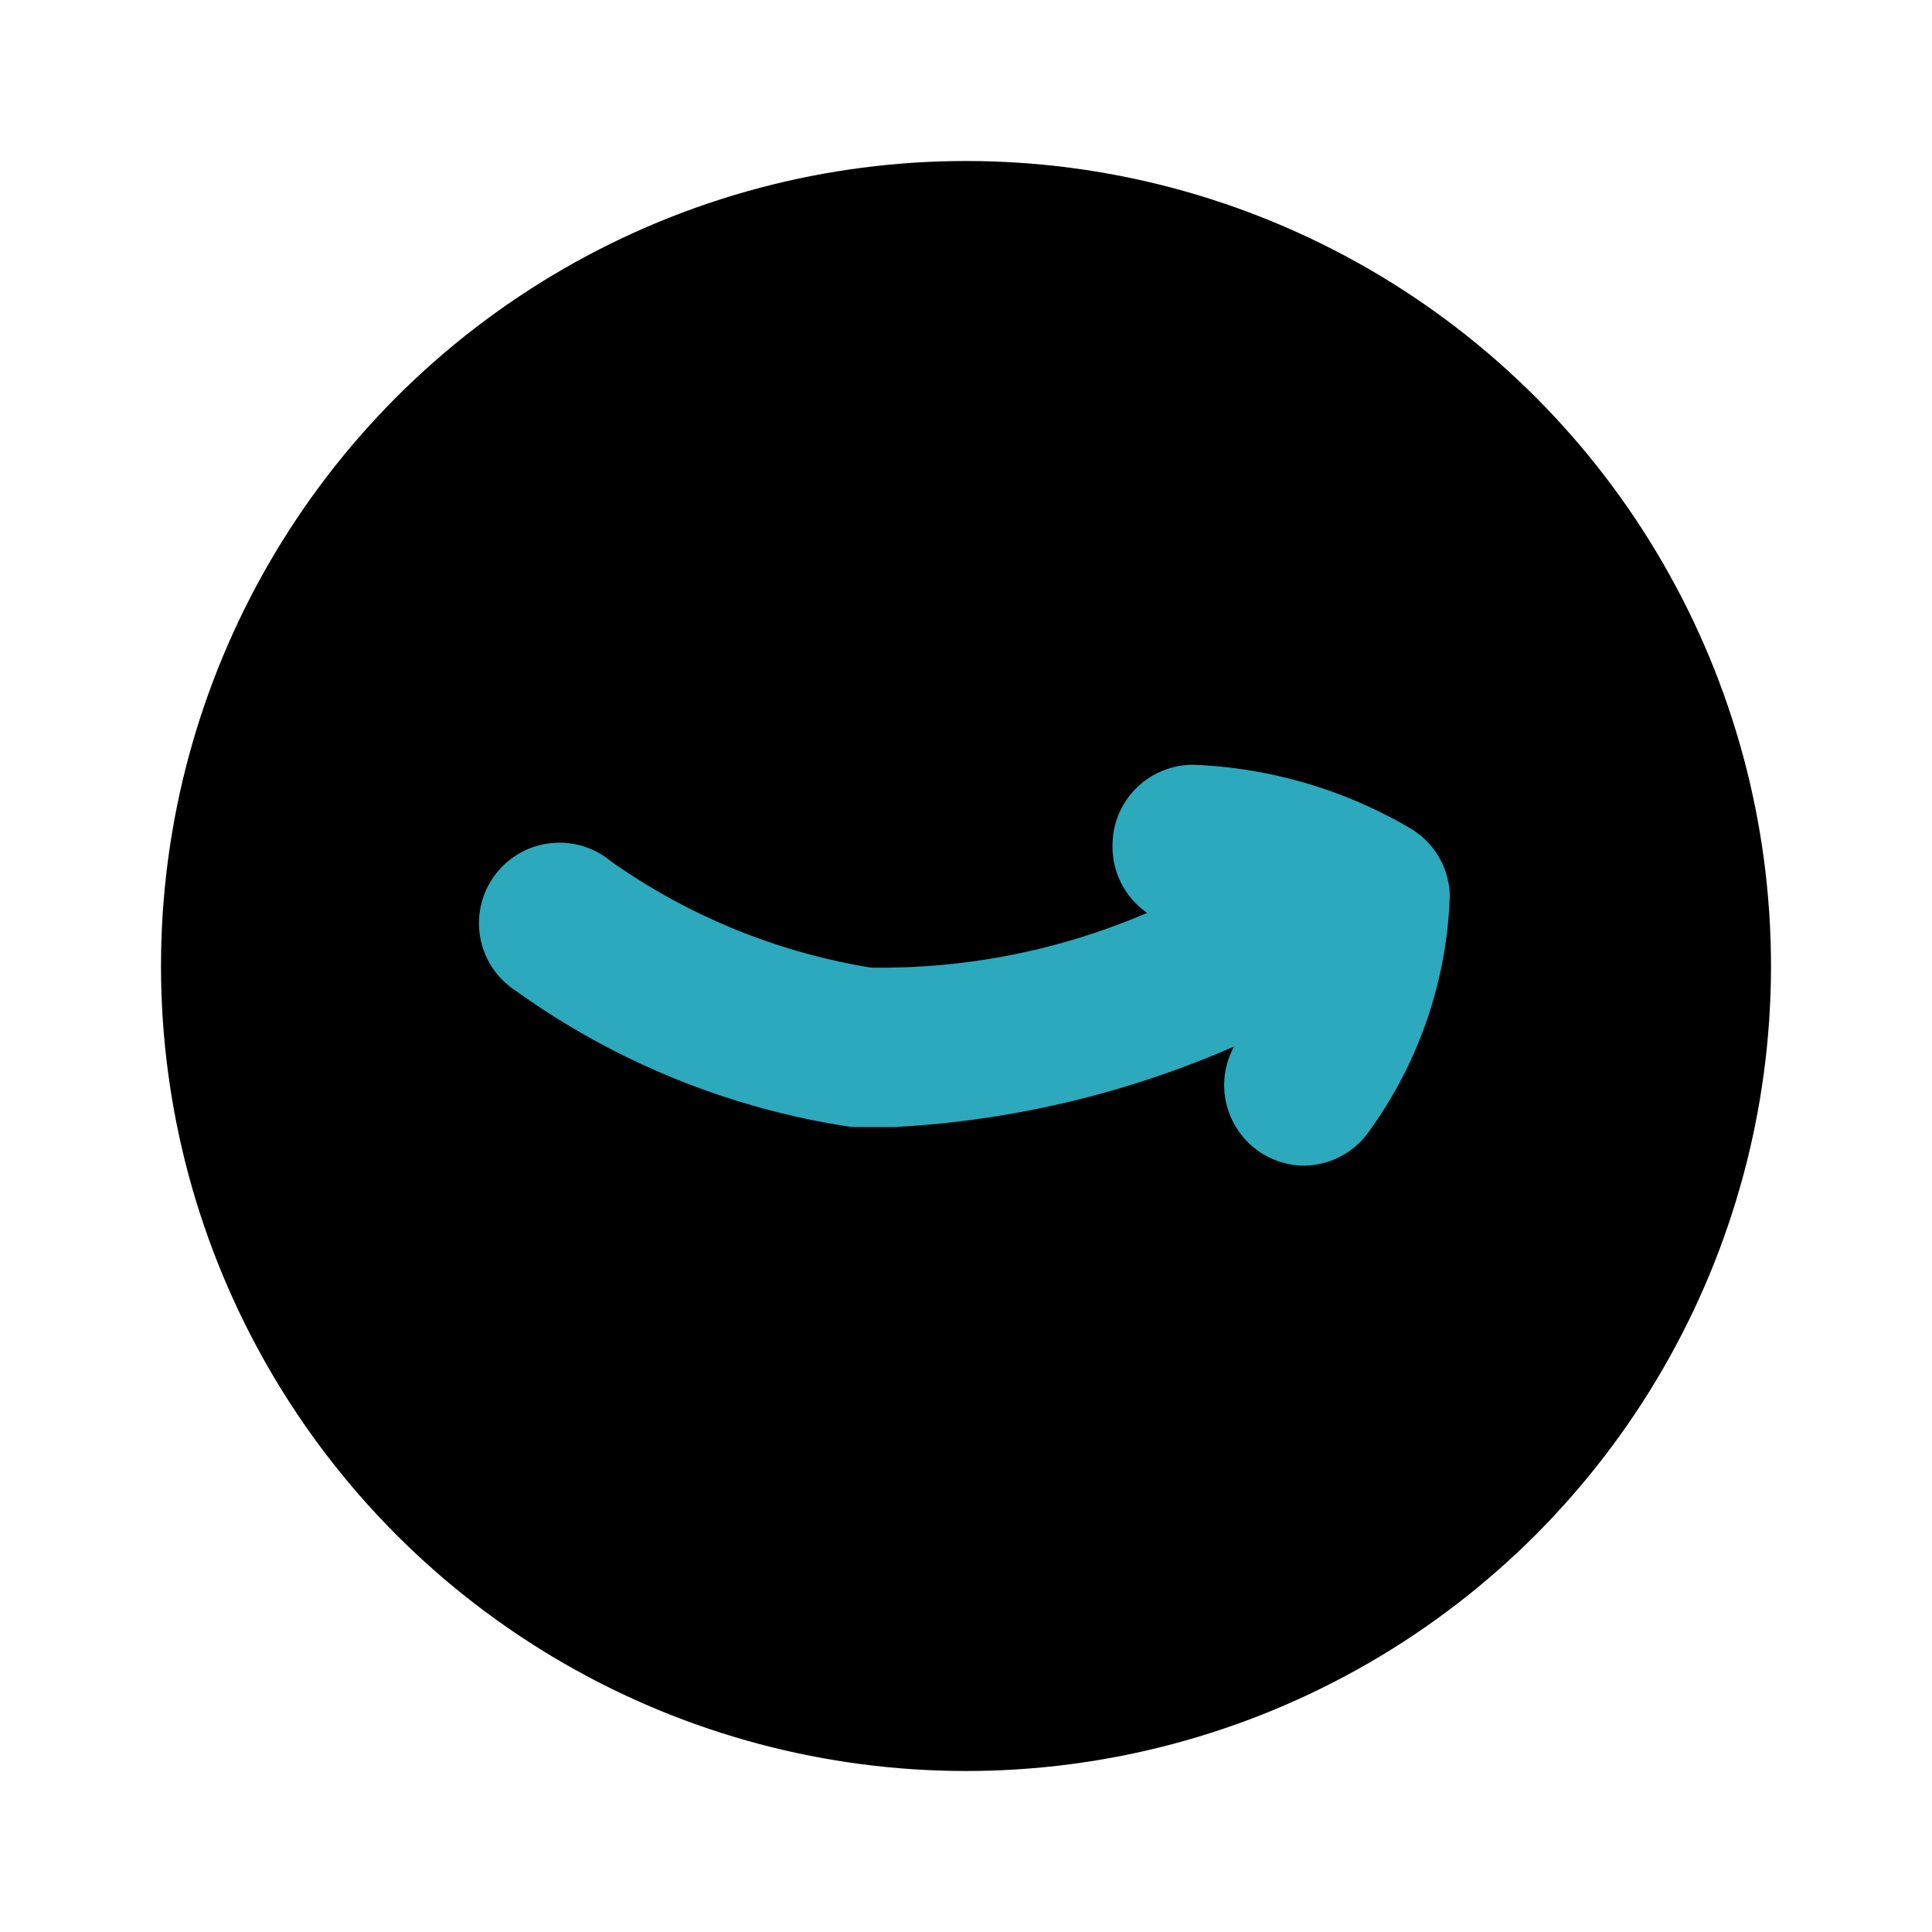 <?xml version="1.0" encoding="utf-8"?>
<svg fill="#000000" width="800px" height="800px" viewBox="0 0 24 24" id="amazon-circle" data-name="Flat Color" xmlns="http://www.w3.org/2000/svg" class="icon flat-color"><circle id="primary" cx="12" cy="12" r="10" style="fill: rgb(0, 0, 0);"></circle><path id="secondary" d="M17.52,10.29a5.76,5.76,0,0,0-2.7-.79,1,1,0,0,0-1,1,1,1,0,0,0,.43.84,8.37,8.37,0,0,1-3.43.68A7.76,7.76,0,0,1,7.59,10.7a1,1,0,1,0-1.18,1.61A9.57,9.57,0,0,0,10.58,14l.54,0a12.11,12.11,0,0,0,4.21-1,1,1,0,0,0,.86,1.48,1,1,0,0,0,.82-.43,5.28,5.28,0,0,0,1-2.93A1,1,0,0,0,17.52,10.29Z" style="fill: rgb(44, 169, 188);"></path></svg>